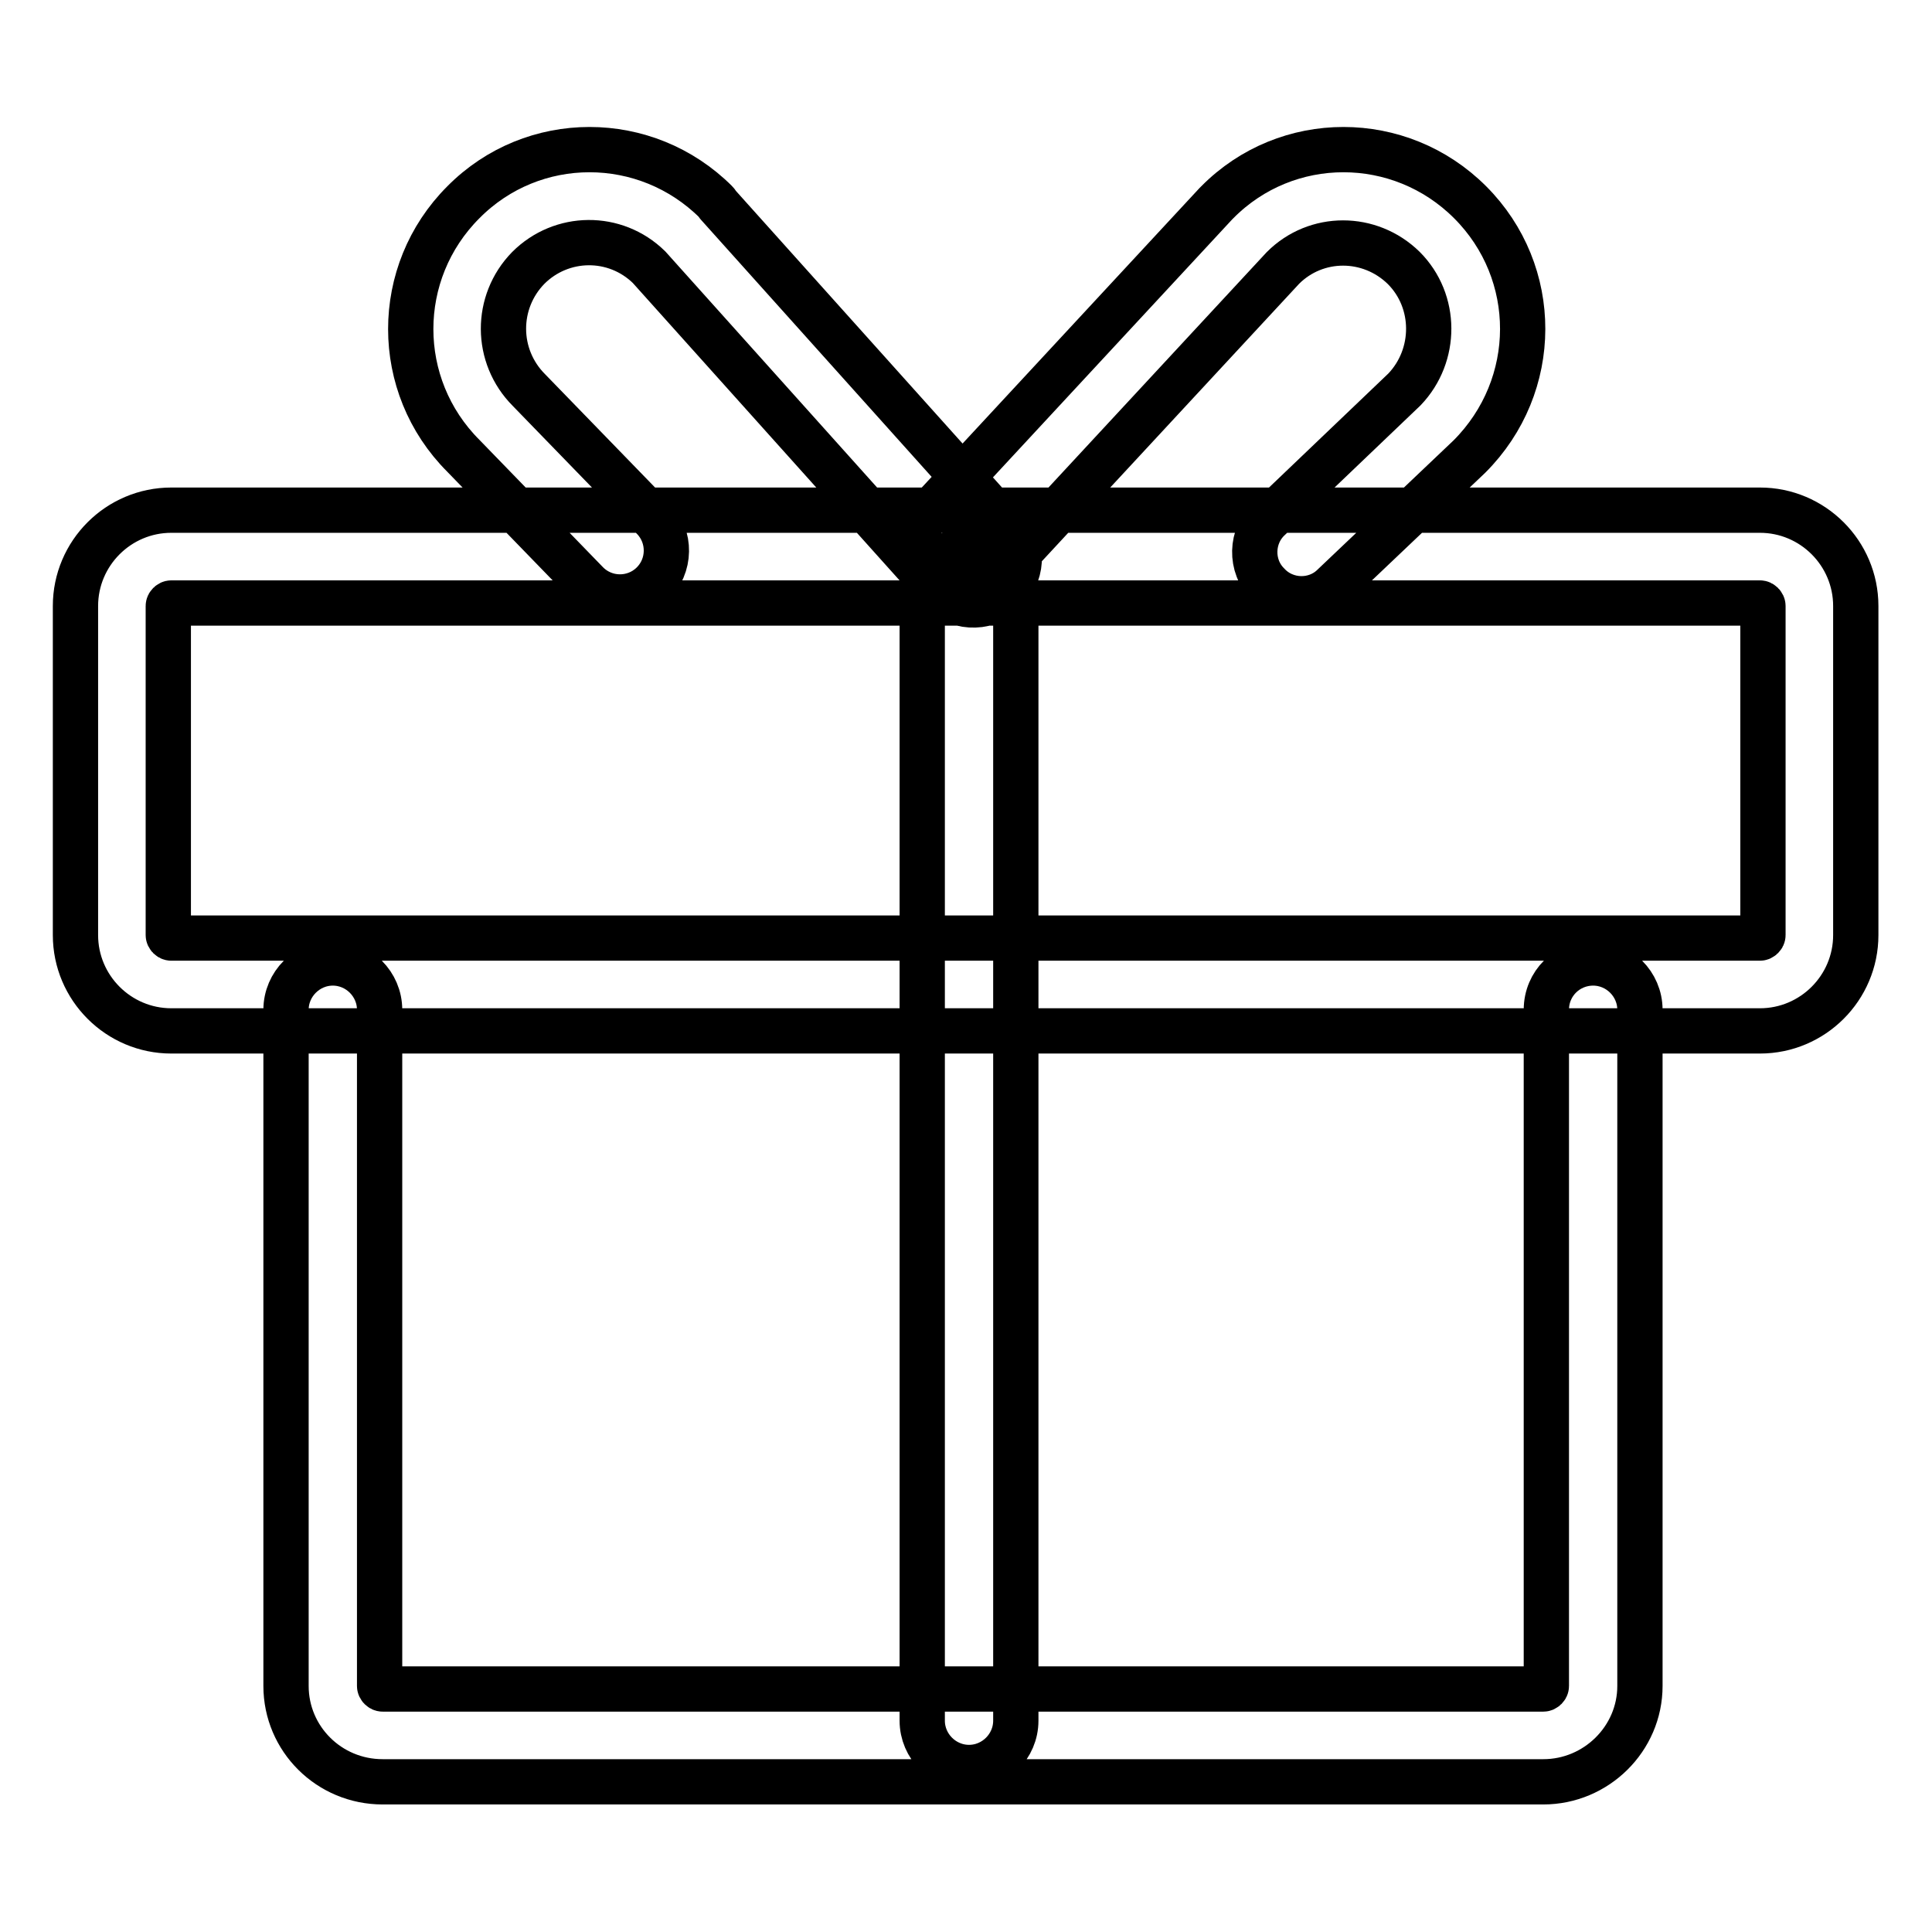 <?xml version="1.0" encoding="utf-8"?>
<!-- Svg Vector Icons : http://www.onlinewebfonts.com/icon -->
<!DOCTYPE svg PUBLIC "-//W3C//DTD SVG 1.1//EN" "http://www.w3.org/Graphics/SVG/1.1/DTD/svg11.dtd">
<svg version="1.1" xmlns="http://www.w3.org/2000/svg" xmlns:xlink="http://www.w3.org/1999/xlink" x="0px" y="0px" viewBox="0 0 256 256" enable-background="new 0 0 256 256" xml:space="preserve">
<g> <path stroke-width="6" fill-opacity="0" stroke="#000000"  d="M204.9,133.8v89.6c0,0.2-0.2,0.4-0.4,0.4H50.7c-0.2,0-0.4-0.2-0.4-0.4c0,0,0,0,0,0v-89.6 c0-3.4-2.8-6.2-6.2-6.2c-3.4,0-6.2,2.8-6.2,6.2v89.6c0,7,5.7,12.7,12.8,12.7h153.8c7,0,12.8-5.7,12.8-12.7v-89.6 c0-3.4-2.8-6.2-6.2-6.2S204.9,130.3,204.9,133.8L204.9,133.8z M22.3,80.3c0-0.2,0.2-0.4,0.4-0.4h210.5c0.2,0,0.4,0.2,0.4,0.4v43.6 c0,0.2-0.2,0.4-0.4,0.4H22.7c-0.2,0-0.4-0.2-0.4-0.4V80.3z M10,80.3v43.6c0,7,5.7,12.7,12.7,12.7h210.5c7,0,12.7-5.7,12.7-12.7 V80.3c0-7-5.7-12.7-12.7-12.7H22.7C15.7,67.6,10,73.3,10,80.3L10,80.3z M122.2,79.1V228c0,3.4,2.8,6.2,6.2,6.2s6.2-2.8,6.2-6.2 V79.1c0-3.4-2.8-6.2-6.2-6.2S122.2,75.7,122.2,79.1z M124.3,78.1c2.3,2.5,6.2,2.8,8.7,0.5c2.5-2.3,2.8-6.2,0.5-8.7L95.1,27.1 C95,27,95,26.9,94.9,26.8c-9.3-9.3-24.3-9.3-33.5,0c-9.3,9.3-9.3,24.3,0,33.6l16.3,16.8c2.4,2.5,6.3,2.5,8.7,0.2 c2.5-2.4,2.5-6.3,0.2-8.7c0,0,0,0,0,0L70.1,51.7c-4.5-4.5-4.5-11.7-0.1-16.2c4.4-4.4,11.5-4.5,16-0.1L124.3,78.1z M186,35.5 c4.4,4.4,4.4,11.6,0.1,16.1l-17.9,17.1c-2.5,2.3-2.6,6.3-0.2,8.7c2.3,2.5,6.3,2.6,8.7,0.2l0,0l18-17.1c9.4-9.4,9.4-24.4,0.1-33.7 c-9.3-9.3-24.3-9.3-33.5,0c-0.1,0.1-0.1,0.1-0.2,0.2l-38.3,41.3c-2.3,2.5-2.2,6.4,0.3,8.7c2.5,2.3,6.4,2.2,8.7-0.3L170,35.5 C174.4,31.1,181.5,31.1,186,35.5L186,35.5z"/></g>
</svg>